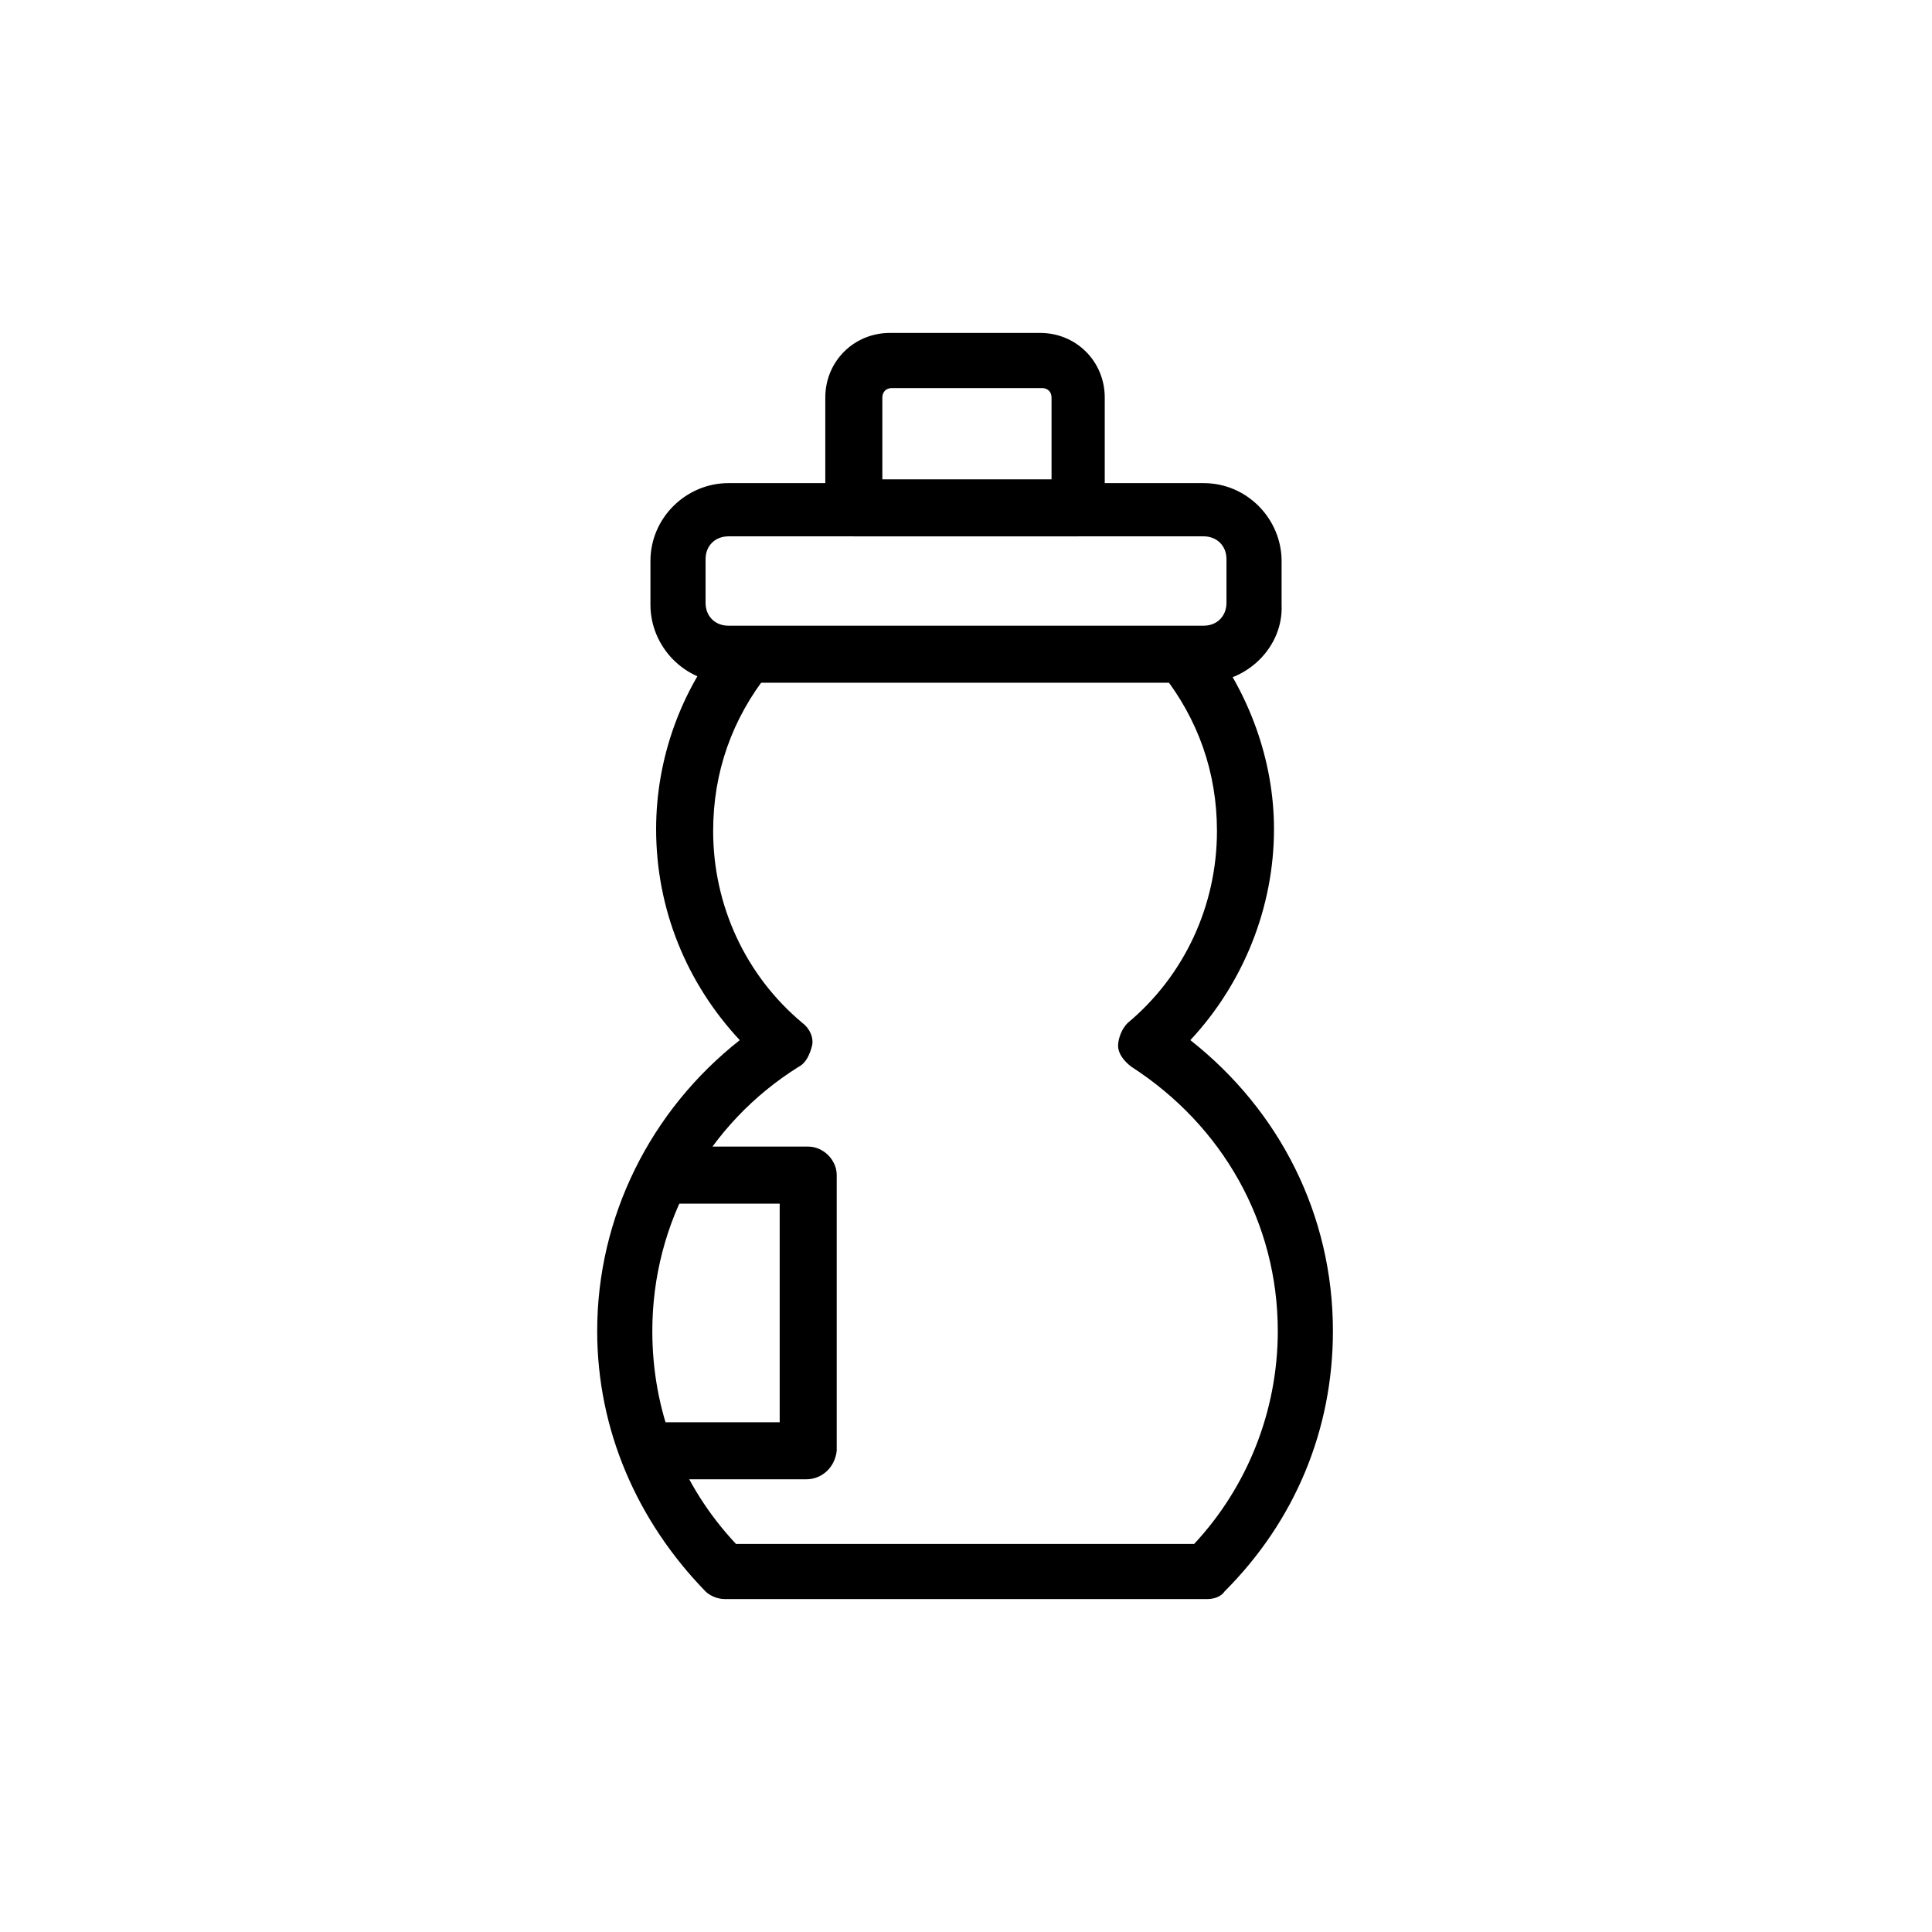 <?xml version="1.0" encoding="UTF-8"?>
<!-- Uploaded to: SVG Repo, www.svgrepo.com, Generator: SVG Repo Mixer Tools -->
<svg fill="#000000" width="800px" height="800px" version="1.1" viewBox="144 144 512 512" xmlns="http://www.w3.org/2000/svg">
 <g>
  <path d="m462.98 324.93h-125.95c-11.586 0-20.656-9.574-20.656-20.656v-11.586c0-11.586 9.574-20.656 20.656-20.656h125.95c11.586 0 20.656 9.574 20.656 20.656v11.586c0.5 11.086-9.07 20.656-20.656 20.656zm-125.95-38.793c-3.527 0-6.047 2.519-6.047 6.047v11.586c0 3.527 2.519 6.047 6.047 6.047h125.95c3.527 0 6.047-2.519 6.047-6.047v-11.586c0-3.527-2.519-6.047-6.047-6.047z"/>
  <path d="m429.72 286.14h-59.449c-4.031 0-7.559-3.527-7.559-7.559v-29.223c0-9.574 7.559-17.129 17.129-17.129h39.801c9.574 0 17.129 7.559 17.129 17.129v29.223c0.508 4.031-3.019 7.559-7.051 7.559zm-51.891-15.113h44.84v-21.664c0-1.512-1.008-2.519-2.519-2.519h-39.801c-1.512 0-2.519 1.008-2.519 2.519z"/>
  <path d="m463.98 567.77h-127.96c-2.016 0-4.031-1.008-5.039-2.016-18.137-18.641-28.719-42.824-28.719-69.023 0-30.23 14.105-58.441 37.785-77.082-14.105-15.113-22.168-34.762-22.168-55.922 0-18.641 6.551-36.777 18.137-50.883 2.519-3.023 7.055-3.527 10.578-1.008 3.023 2.519 3.527 7.055 1.008 10.578-9.574 12.09-14.609 26.199-14.609 41.816 0 19.648 8.566 38.289 23.68 50.883 2.016 1.512 3.023 4.031 2.519 6.047s-1.512 4.535-3.527 5.543c-24.184 15.113-38.793 41.312-38.793 70.031 0 21.16 7.559 40.809 22.168 56.426h121.42c14.105-15.113 22.168-35.266 22.168-56.426 0-28.719-14.609-54.41-38.793-70.031-2.016-1.512-3.527-3.527-3.527-5.543s1.008-4.535 2.519-6.047c15.113-12.594 23.68-31.234 23.68-50.883 0-15.617-5.039-29.727-14.609-41.816-2.519-3.023-2.016-8.062 1.008-10.578 3.023-2.519 8.062-2.016 10.578 1.008 11.586 14.609 18.137 32.746 18.137 50.883 0 20.656-8.062 40.809-22.168 55.922 23.68 18.641 37.785 46.352 37.785 77.082 0 26.199-10.078 50.383-28.719 69.023-1.008 1.512-3.023 2.016-4.535 2.016z"/>
  <path d="m357.68 536.03h-41.816c-4.031 0-7.559-3.527-7.559-7.559s3.527-7.559 7.559-7.559h34.762v-57.934h-30.23c-4.031 0-7.559-3.527-7.559-7.559s3.527-7.559 7.559-7.559h37.785c4.031 0 7.559 3.527 7.559 7.559v73.051c-0.504 4.535-4.027 7.559-8.059 7.559z"/>
 </g>
</svg>